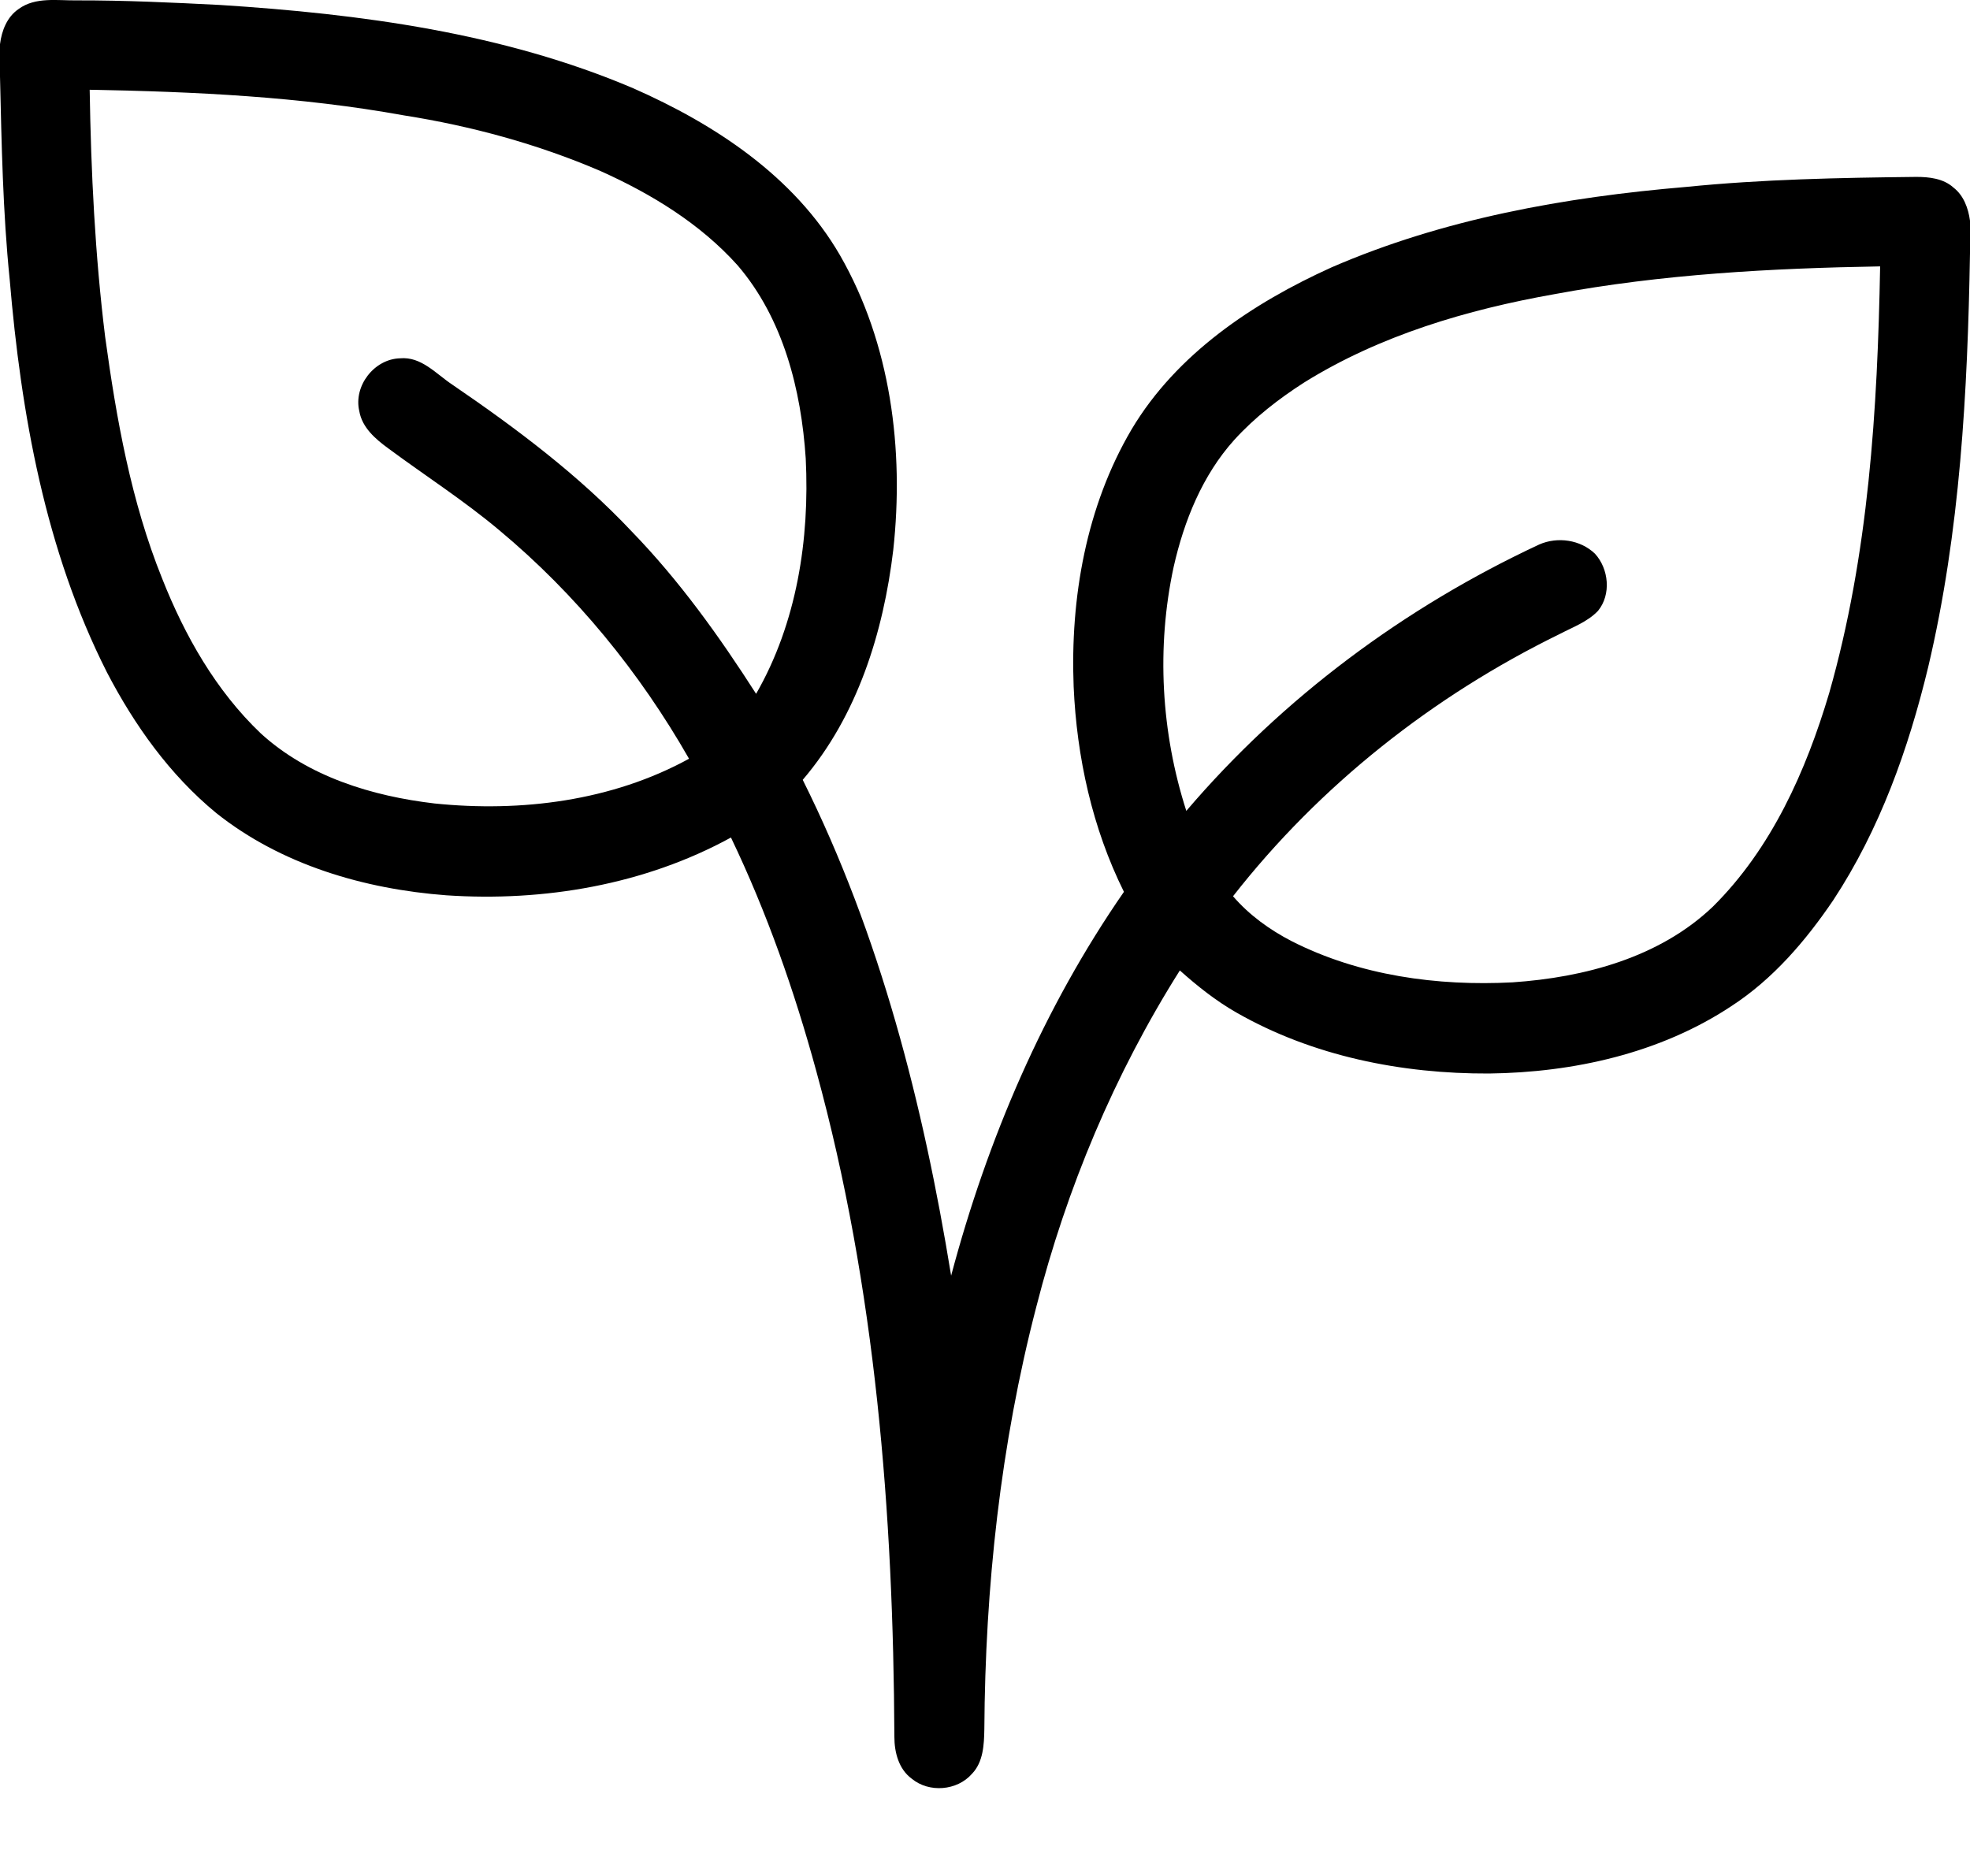 <?xml version="1.0" encoding="UTF-8"?><svg version="1.1" width="21px" height="20px" viewBox="0 0 21.0 20.0" xmlns="http://www.w3.org/2000/svg" xmlns:xlink="http://www.w3.org/1999/xlink"><defs><clipPath id="i0"><path d="M0.819,0.004 C1.328,0.003 1.838,0.027 2.347,0.053 C3.843,0.149 5.36,0.349 6.75,0.941 C7.62,1.324 8.466,1.88 8.953,2.719 C9.496,3.663 9.639,4.794 9.522,5.864 C9.417,6.742 9.14,7.632 8.557,8.314 C9.383,9.97 9.843,11.781 10.139,13.6 C10.525,12.148 11.124,10.745 11.981,9.508 C11.644,8.829 11.478,8.074 11.445,7.32 C11.408,6.375 11.578,5.4 12.063,4.577 C12.543,3.772 13.355,3.23 14.193,2.851 C15.386,2.333 16.682,2.102 17.972,1.993 C18.788,1.911 19.608,1.895 20.428,1.886 C20.566,1.886 20.717,1.903 20.824,2 C20.933,2.084 20.982,2.221 21,2.353 L21,2.699 C20.974,4.178 20.896,5.668 20.554,7.113 C20.344,7.984 20.038,8.843 19.543,9.596 C19.249,10.03 18.9,10.438 18.457,10.726 C17.698,11.229 16.774,11.434 15.873,11.445 C14.942,11.449 13.993,11.26 13.18,10.795 C12.961,10.67 12.764,10.513 12.577,10.346 C11.88,11.451 11.37,12.668 11.047,13.932 C10.665,15.401 10.502,16.921 10.493,18.436 C10.49,18.6 10.482,18.786 10.361,18.911 C10.203,19.092 9.904,19.116 9.719,18.963 C9.58,18.861 9.534,18.682 9.534,18.517 C9.523,16.133 9.335,13.728 8.702,11.421 C8.469,10.567 8.175,9.728 7.792,8.929 C6.872,9.433 5.798,9.615 4.758,9.545 C3.884,9.479 2.997,9.22 2.304,8.667 C1.81,8.261 1.433,7.731 1.14,7.168 C0.483,5.87 0.224,4.412 0.103,2.976 C0.03,2.258 0.017,1.536 0,0.815 L0,0.471 C0.018,0.327 0.075,0.179 0.2,0.095 C0.378,-0.035 0.613,0.007 0.819,0.004 Z M20.042,2.84 C18.88,2.86 17.715,2.923 16.571,3.136 C15.64,3.301 14.71,3.575 13.902,4.078 C13.631,4.252 13.374,4.451 13.157,4.69 C12.817,5.068 12.622,5.553 12.511,6.044 C12.326,6.902 12.377,7.809 12.646,8.645 C13.674,7.439 14.974,6.474 16.408,5.805 C16.603,5.719 16.847,5.754 17.002,5.903 C17.15,6.064 17.177,6.338 17.035,6.512 C16.923,6.63 16.766,6.686 16.625,6.76 C15.277,7.419 14.069,8.372 13.144,9.555 C13.317,9.756 13.535,9.913 13.769,10.034 C14.491,10.401 15.321,10.515 16.123,10.473 C16.889,10.421 17.691,10.209 18.26,9.665 C18.884,9.046 19.252,8.22 19.499,7.389 C19.92,5.912 20.014,4.368 20.042,2.84 Z M0.956,0.957 C0.97,1.837 1.013,2.718 1.121,3.592 C1.241,4.467 1.397,5.346 1.729,6.169 C1.97,6.778 2.302,7.364 2.78,7.819 C3.284,8.28 3.967,8.488 4.633,8.566 C5.555,8.661 6.525,8.539 7.345,8.089 C6.819,7.167 6.137,6.331 5.32,5.651 C4.945,5.336 4.533,5.072 4.14,4.781 C4.003,4.681 3.86,4.559 3.83,4.383 C3.767,4.115 3.988,3.828 4.264,3.82 C4.492,3.799 4.649,3.987 4.822,4.101 C5.503,4.566 6.169,5.065 6.736,5.668 C7.243,6.191 7.668,6.785 8.06,7.397 C8.494,6.642 8.632,5.749 8.589,4.888 C8.541,4.157 8.35,3.397 7.863,2.829 C7.464,2.384 6.942,2.066 6.4,1.823 C5.732,1.536 5.023,1.343 4.305,1.23 C3.201,1.03 2.076,0.977 0.956,0.957 Z"></path></clipPath></defs><g transform=""><g clip-path="url(#i0)"><polygon points="0,2.77555756e-17 21,2.77555756e-17 21,19.064 0,19.064 0,2.77555756e-17" stroke="none" fill="#000000"></polygon></g></g></svg>